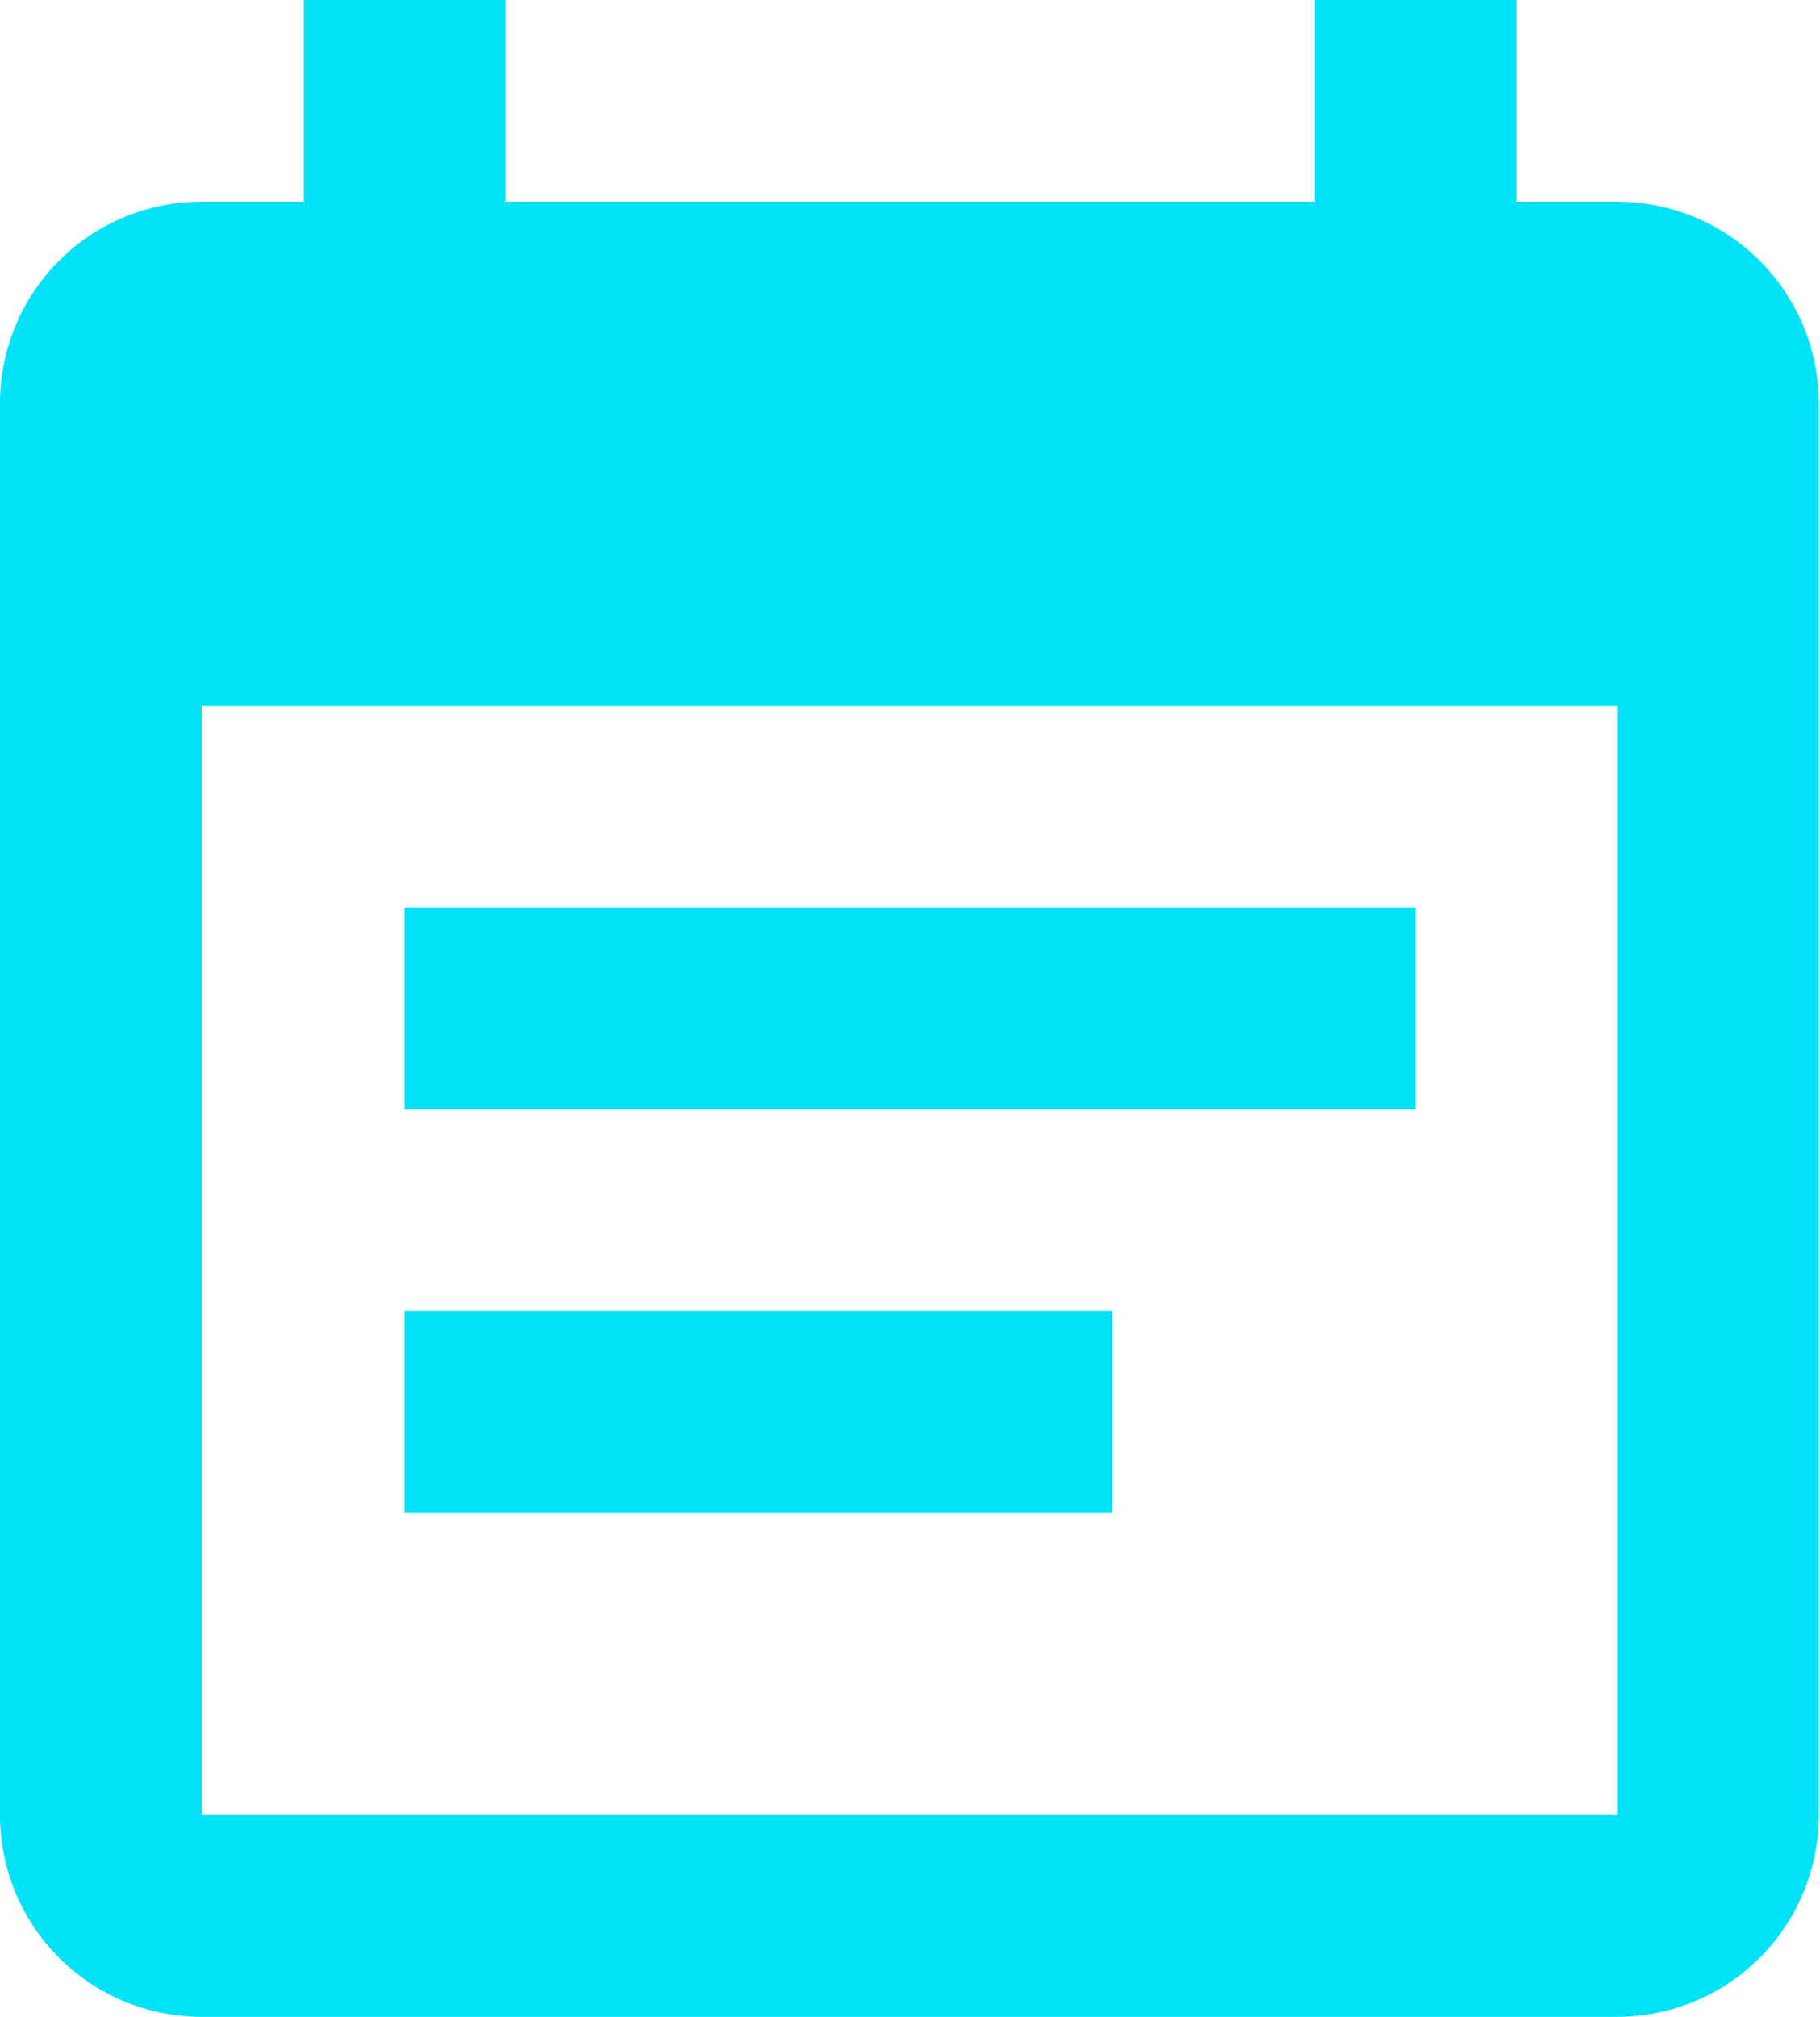 <svg xmlns="http://www.w3.org/2000/svg" width="9.026" height="10" viewBox="0 0 9.026 10">
  <path id="calendar" d="M10.02,5.5H5.006v1H10.02Zm1-3.5h-.5V1h-1V2H5.507V1h-1V2H4a1,1,0,0,0-1,1L3,10a1,1,0,0,0,1,1h7.02a1,1,0,0,0,1-1V3A1,1,0,0,0,11.023,2Zm0,8H4V4.5h7.02ZM8.516,7.5H5.006v1h3.51Z" transform="translate(-3 -1)" fill="#00e3f7"/>
</svg>
